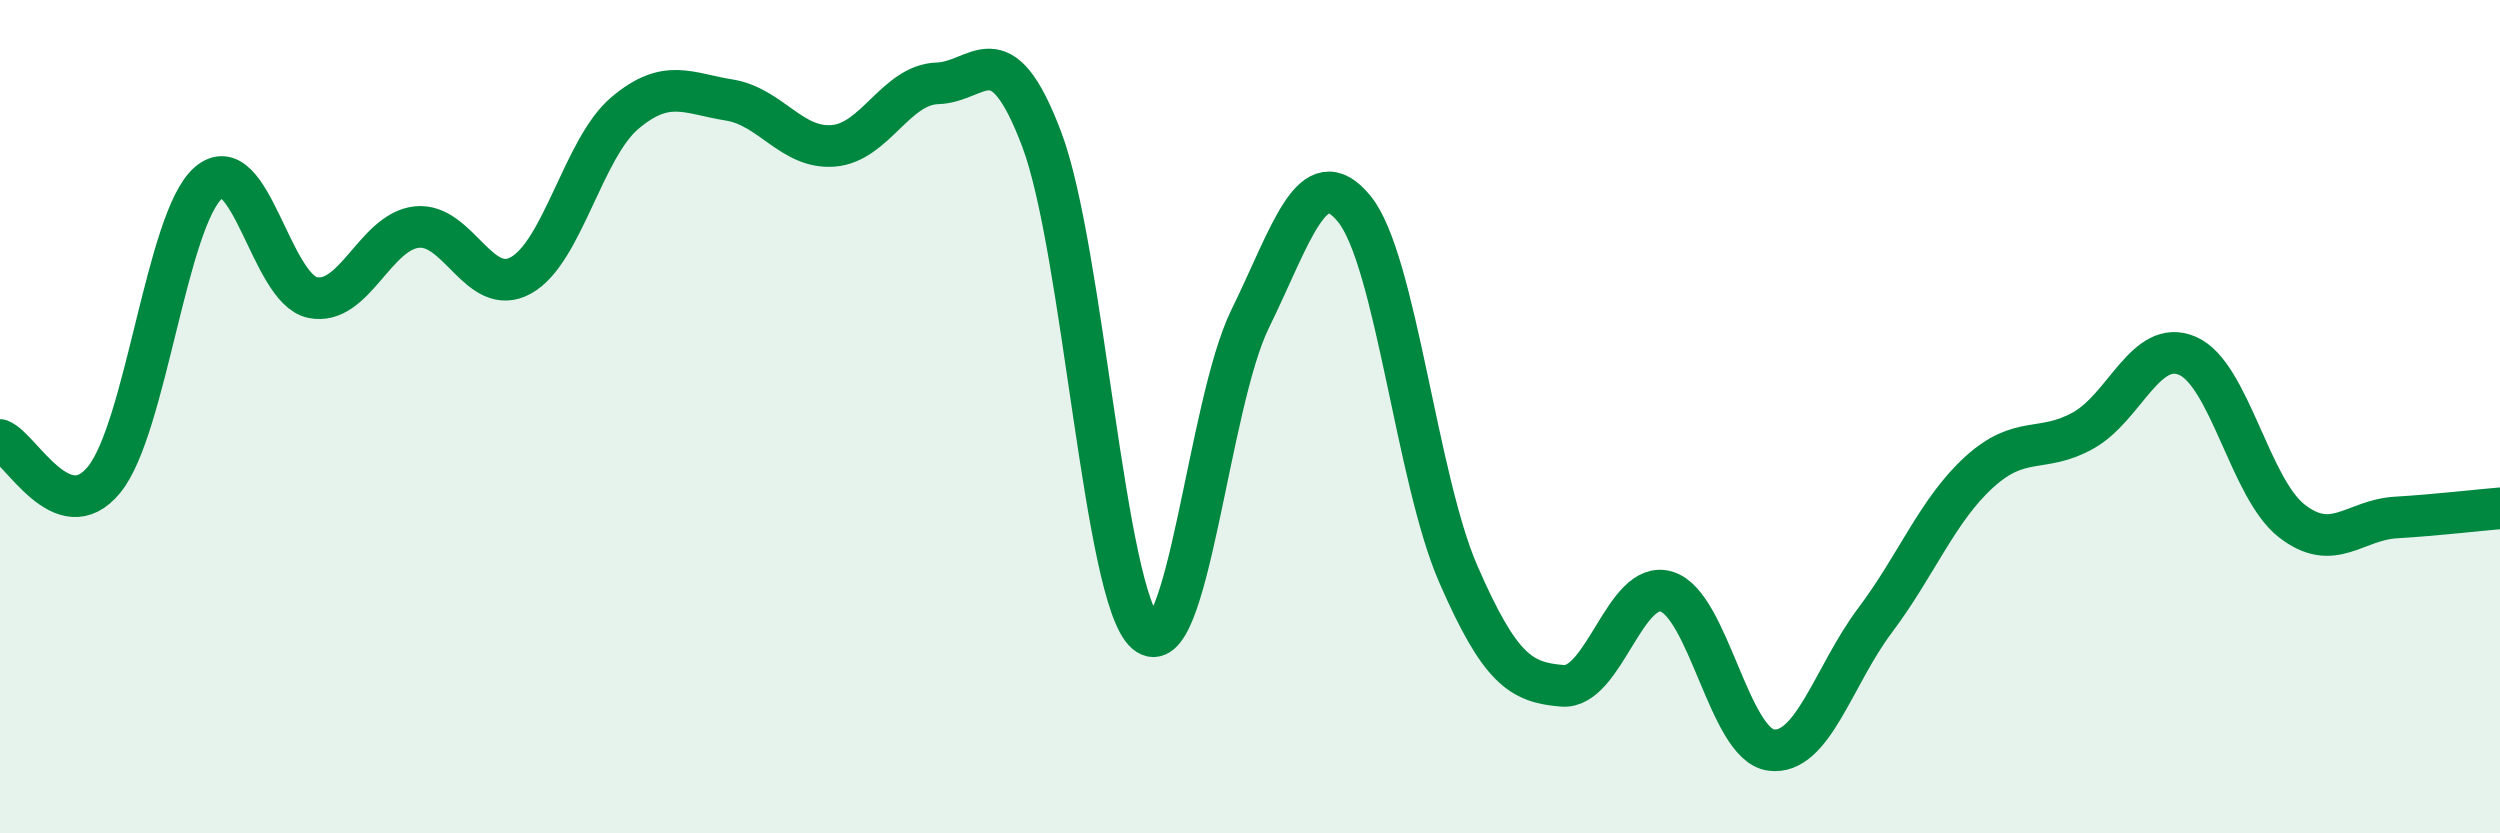 
    <svg width="60" height="20" viewBox="0 0 60 20" xmlns="http://www.w3.org/2000/svg">
      <path
        d="M 0,10.56 C 0.5,10.75 1.5,12.74 2.5,11.51 C 3.5,10.28 4,5.26 5,4.39 C 6,3.52 6.5,6.93 7.5,7.14 C 8.5,7.35 9,5.56 10,5.45 C 11,5.34 11.5,7.16 12.5,6.61 C 13.5,6.06 14,3.55 15,2.71 C 16,1.87 16.5,2.24 17.5,2.4 C 18.5,2.56 19,3.58 20,3.5 C 21,3.42 21.5,2.03 22.5,2 C 23.5,1.97 24,0.7 25,3.34 C 26,5.98 26.5,14.33 27.5,15.19 C 28.5,16.05 29,9.7 30,7.66 C 31,5.62 31.5,3.79 32.5,5.01 C 33.5,6.23 34,11.49 35,13.78 C 36,16.07 36.5,16.38 37.5,16.46 C 38.5,16.54 39,13.89 40,14.2 C 41,14.51 41.5,17.86 42.5,18 C 43.5,18.14 44,16.22 45,14.89 C 46,13.56 46.5,12.24 47.5,11.33 C 48.5,10.42 49,10.89 50,10.33 C 51,9.77 51.5,8.11 52.5,8.54 C 53.5,8.97 54,11.72 55,12.5 C 56,13.28 56.5,12.48 57.5,12.42 C 58.5,12.36 59.5,12.24 60,12.2L60 20L0 20Z"
        fill="#008740"
        opacity="0.1"
        stroke-linecap="round"
        stroke-linejoin="round"
      />
      <path
        d="M 0,10.56 C 0.5,10.75 1.5,12.74 2.5,11.51 C 3.5,10.28 4,5.26 5,4.39 C 6,3.52 6.5,6.93 7.5,7.14 C 8.5,7.35 9,5.56 10,5.45 C 11,5.34 11.5,7.16 12.5,6.61 C 13.5,6.06 14,3.55 15,2.71 C 16,1.87 16.5,2.24 17.5,2.4 C 18.5,2.56 19,3.58 20,3.5 C 21,3.42 21.5,2.03 22.5,2 C 23.5,1.97 24,0.7 25,3.34 C 26,5.98 26.5,14.33 27.5,15.19 C 28.5,16.05 29,9.7 30,7.66 C 31,5.62 31.5,3.79 32.5,5.01 C 33.5,6.23 34,11.49 35,13.78 C 36,16.07 36.5,16.38 37.5,16.46 C 38.5,16.54 39,13.89 40,14.2 C 41,14.51 41.5,17.86 42.5,18 C 43.5,18.14 44,16.22 45,14.89 C 46,13.56 46.5,12.24 47.5,11.33 C 48.5,10.42 49,10.89 50,10.33 C 51,9.77 51.5,8.11 52.5,8.54 C 53.5,8.97 54,11.72 55,12.5 C 56,13.28 56.5,12.48 57.5,12.42 C 58.5,12.36 59.5,12.24 60,12.2"
        stroke="#008740"
        stroke-width="1"
        fill="none"
        stroke-linecap="round"
        stroke-linejoin="round"
      />
    </svg>
  